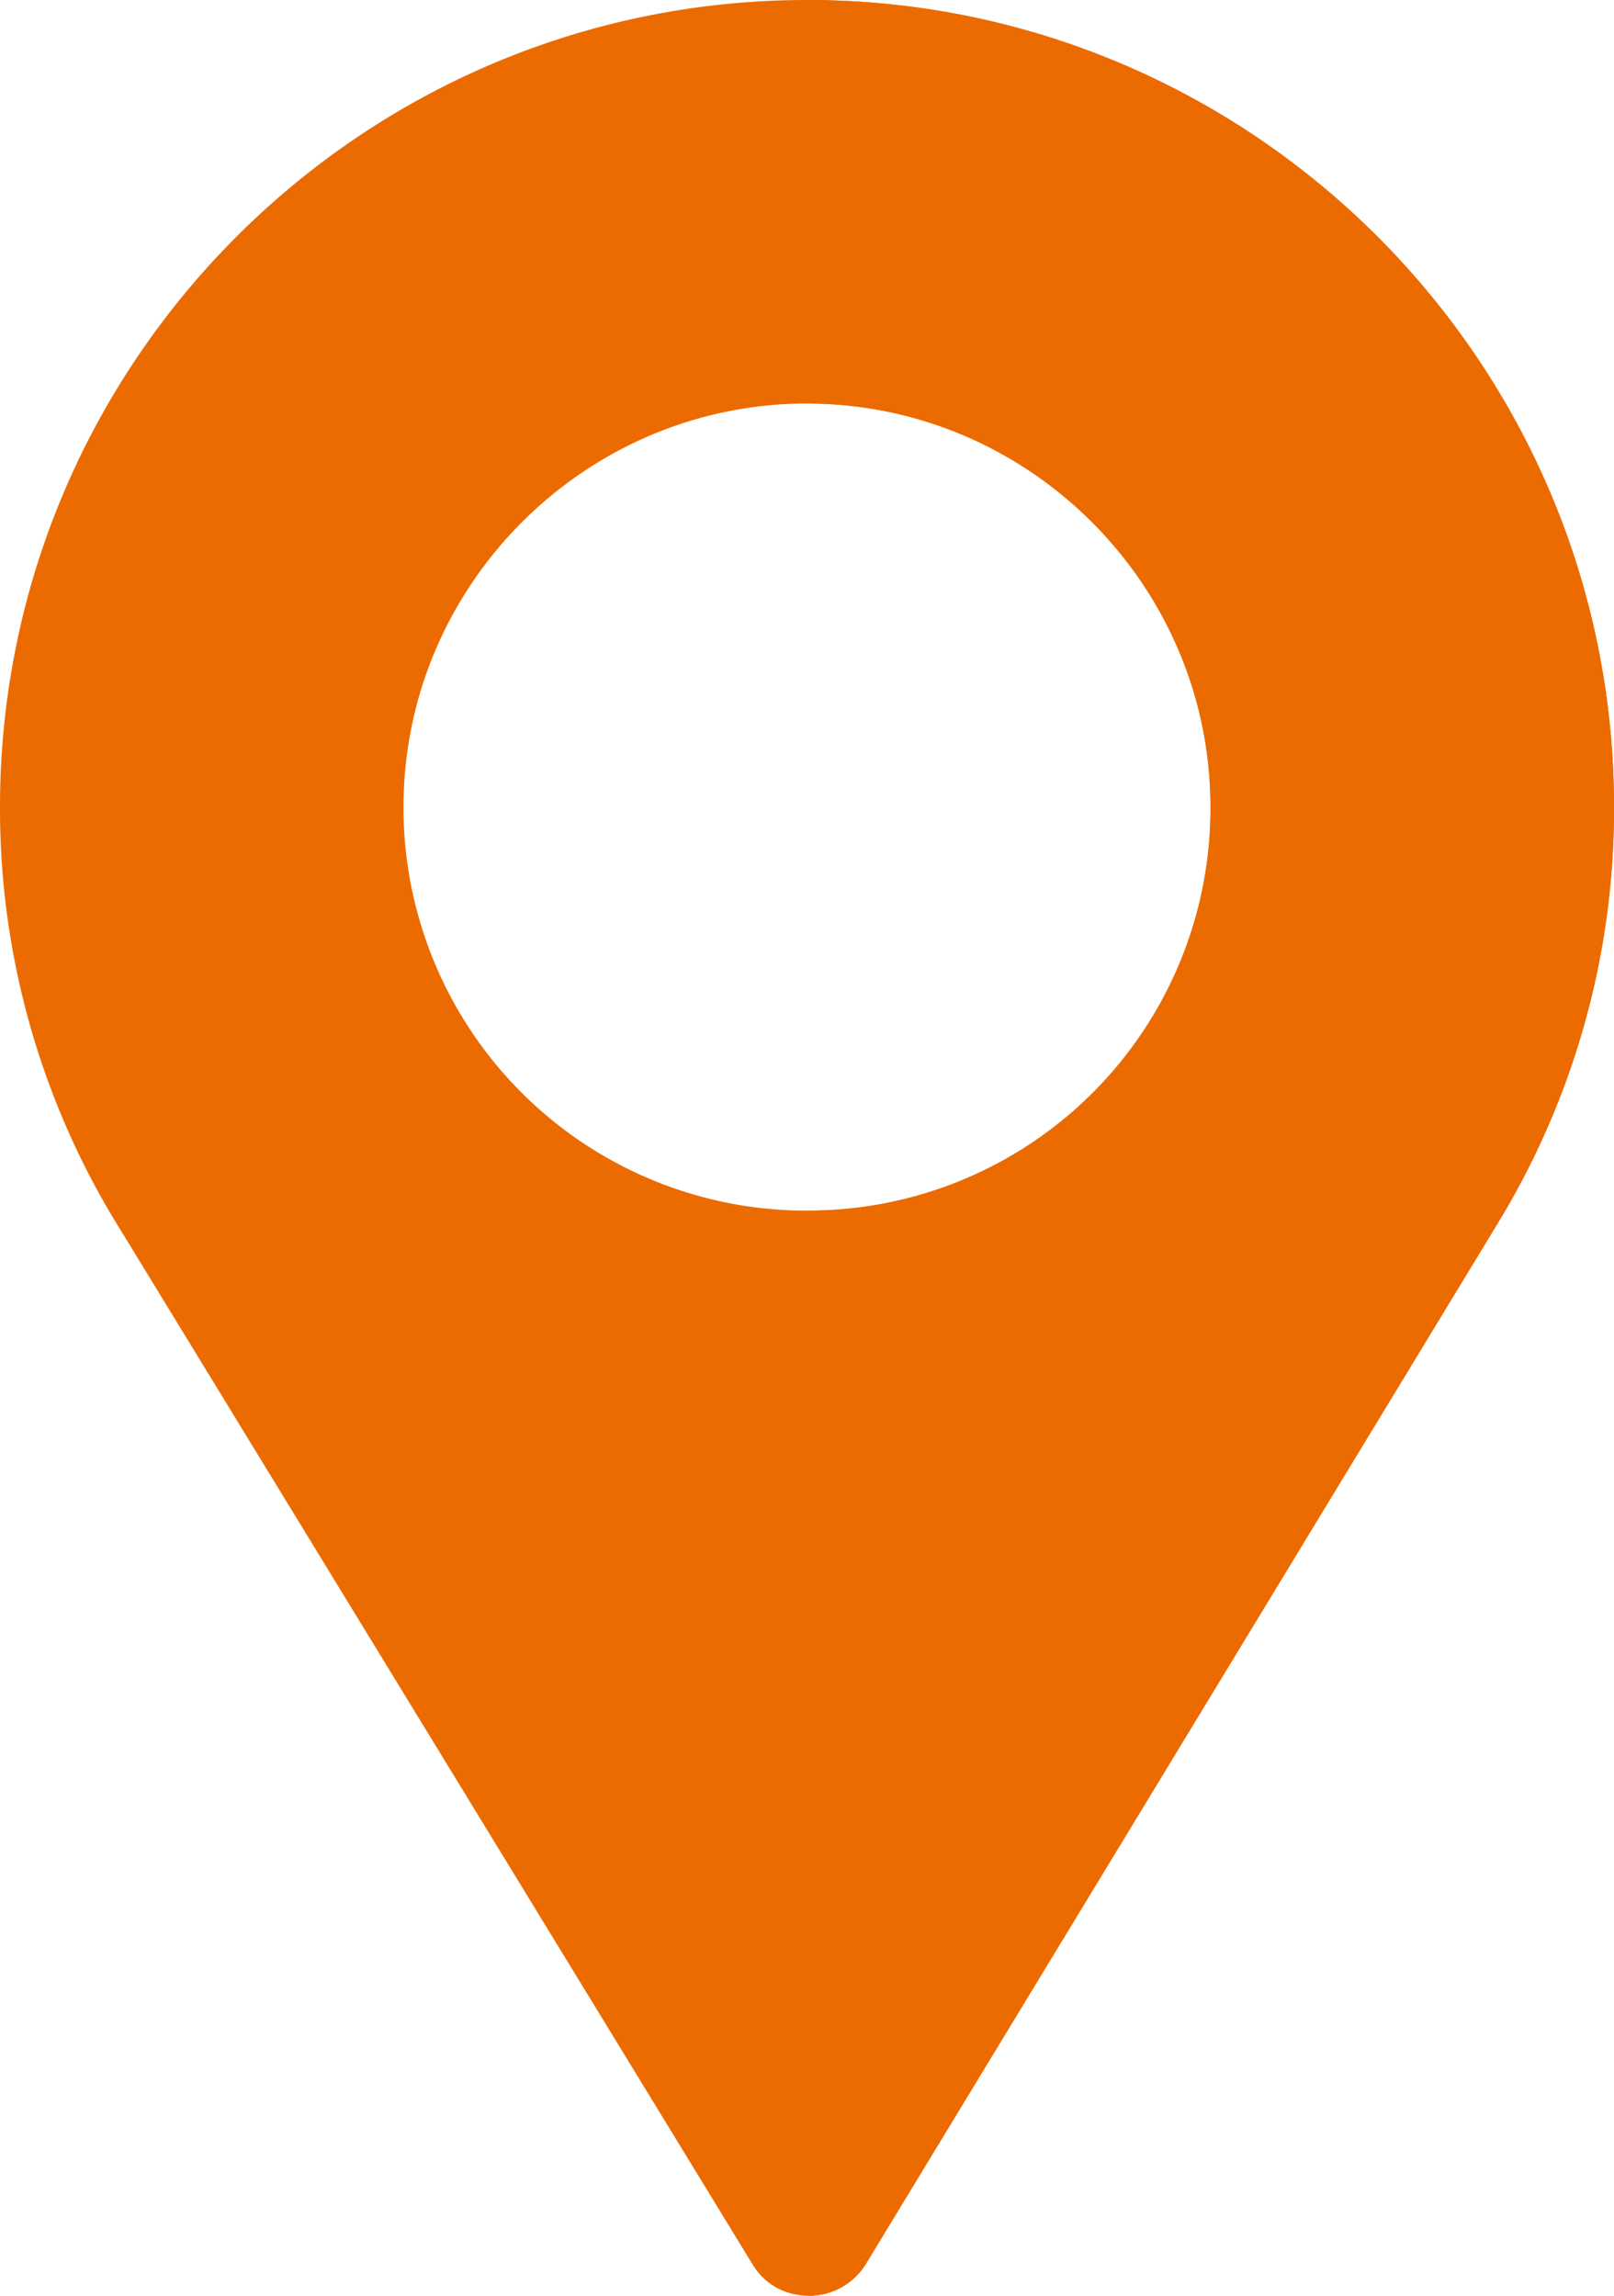 <?xml version="1.0" encoding="UTF-8"?> <svg xmlns="http://www.w3.org/2000/svg" viewBox="0 0 360 512"><defs><style>.cls-1{fill:#ec6b00;}</style></defs><g id="Layer_2" data-name="Layer 2"><g id="Layer_1-2" data-name="Layer 1"><path class="cls-1" d="M180,0C80.7,0,0,80.7,0,180a177.49,177.49,0,0,0,27,94.5L167.8,504.92a14.21,14.21,0,0,0,10.2,6.9,14.93,14.93,0,0,0,15.3-7.2L334.5,272.1A177.51,177.51,0,0,0,360,180C360,80.7,279.3,0,180,0Zm0,270a89.88,89.88,0,0,1-90-90c0-49.5,40.5-90,90-90s90,40.5,90,90A89.68,89.68,0,0,1,180,270Z"></path><path class="cls-1" d="M180,0V90c49.5,0,90,40.5,90,90a89.68,89.68,0,0,1-90,90V512a14.85,14.85,0,0,0,13.3-7.37L334.5,272.1A177.51,177.51,0,0,0,360,180C360,80.7,279.3,0,180,0Z"></path></g></g></svg> 